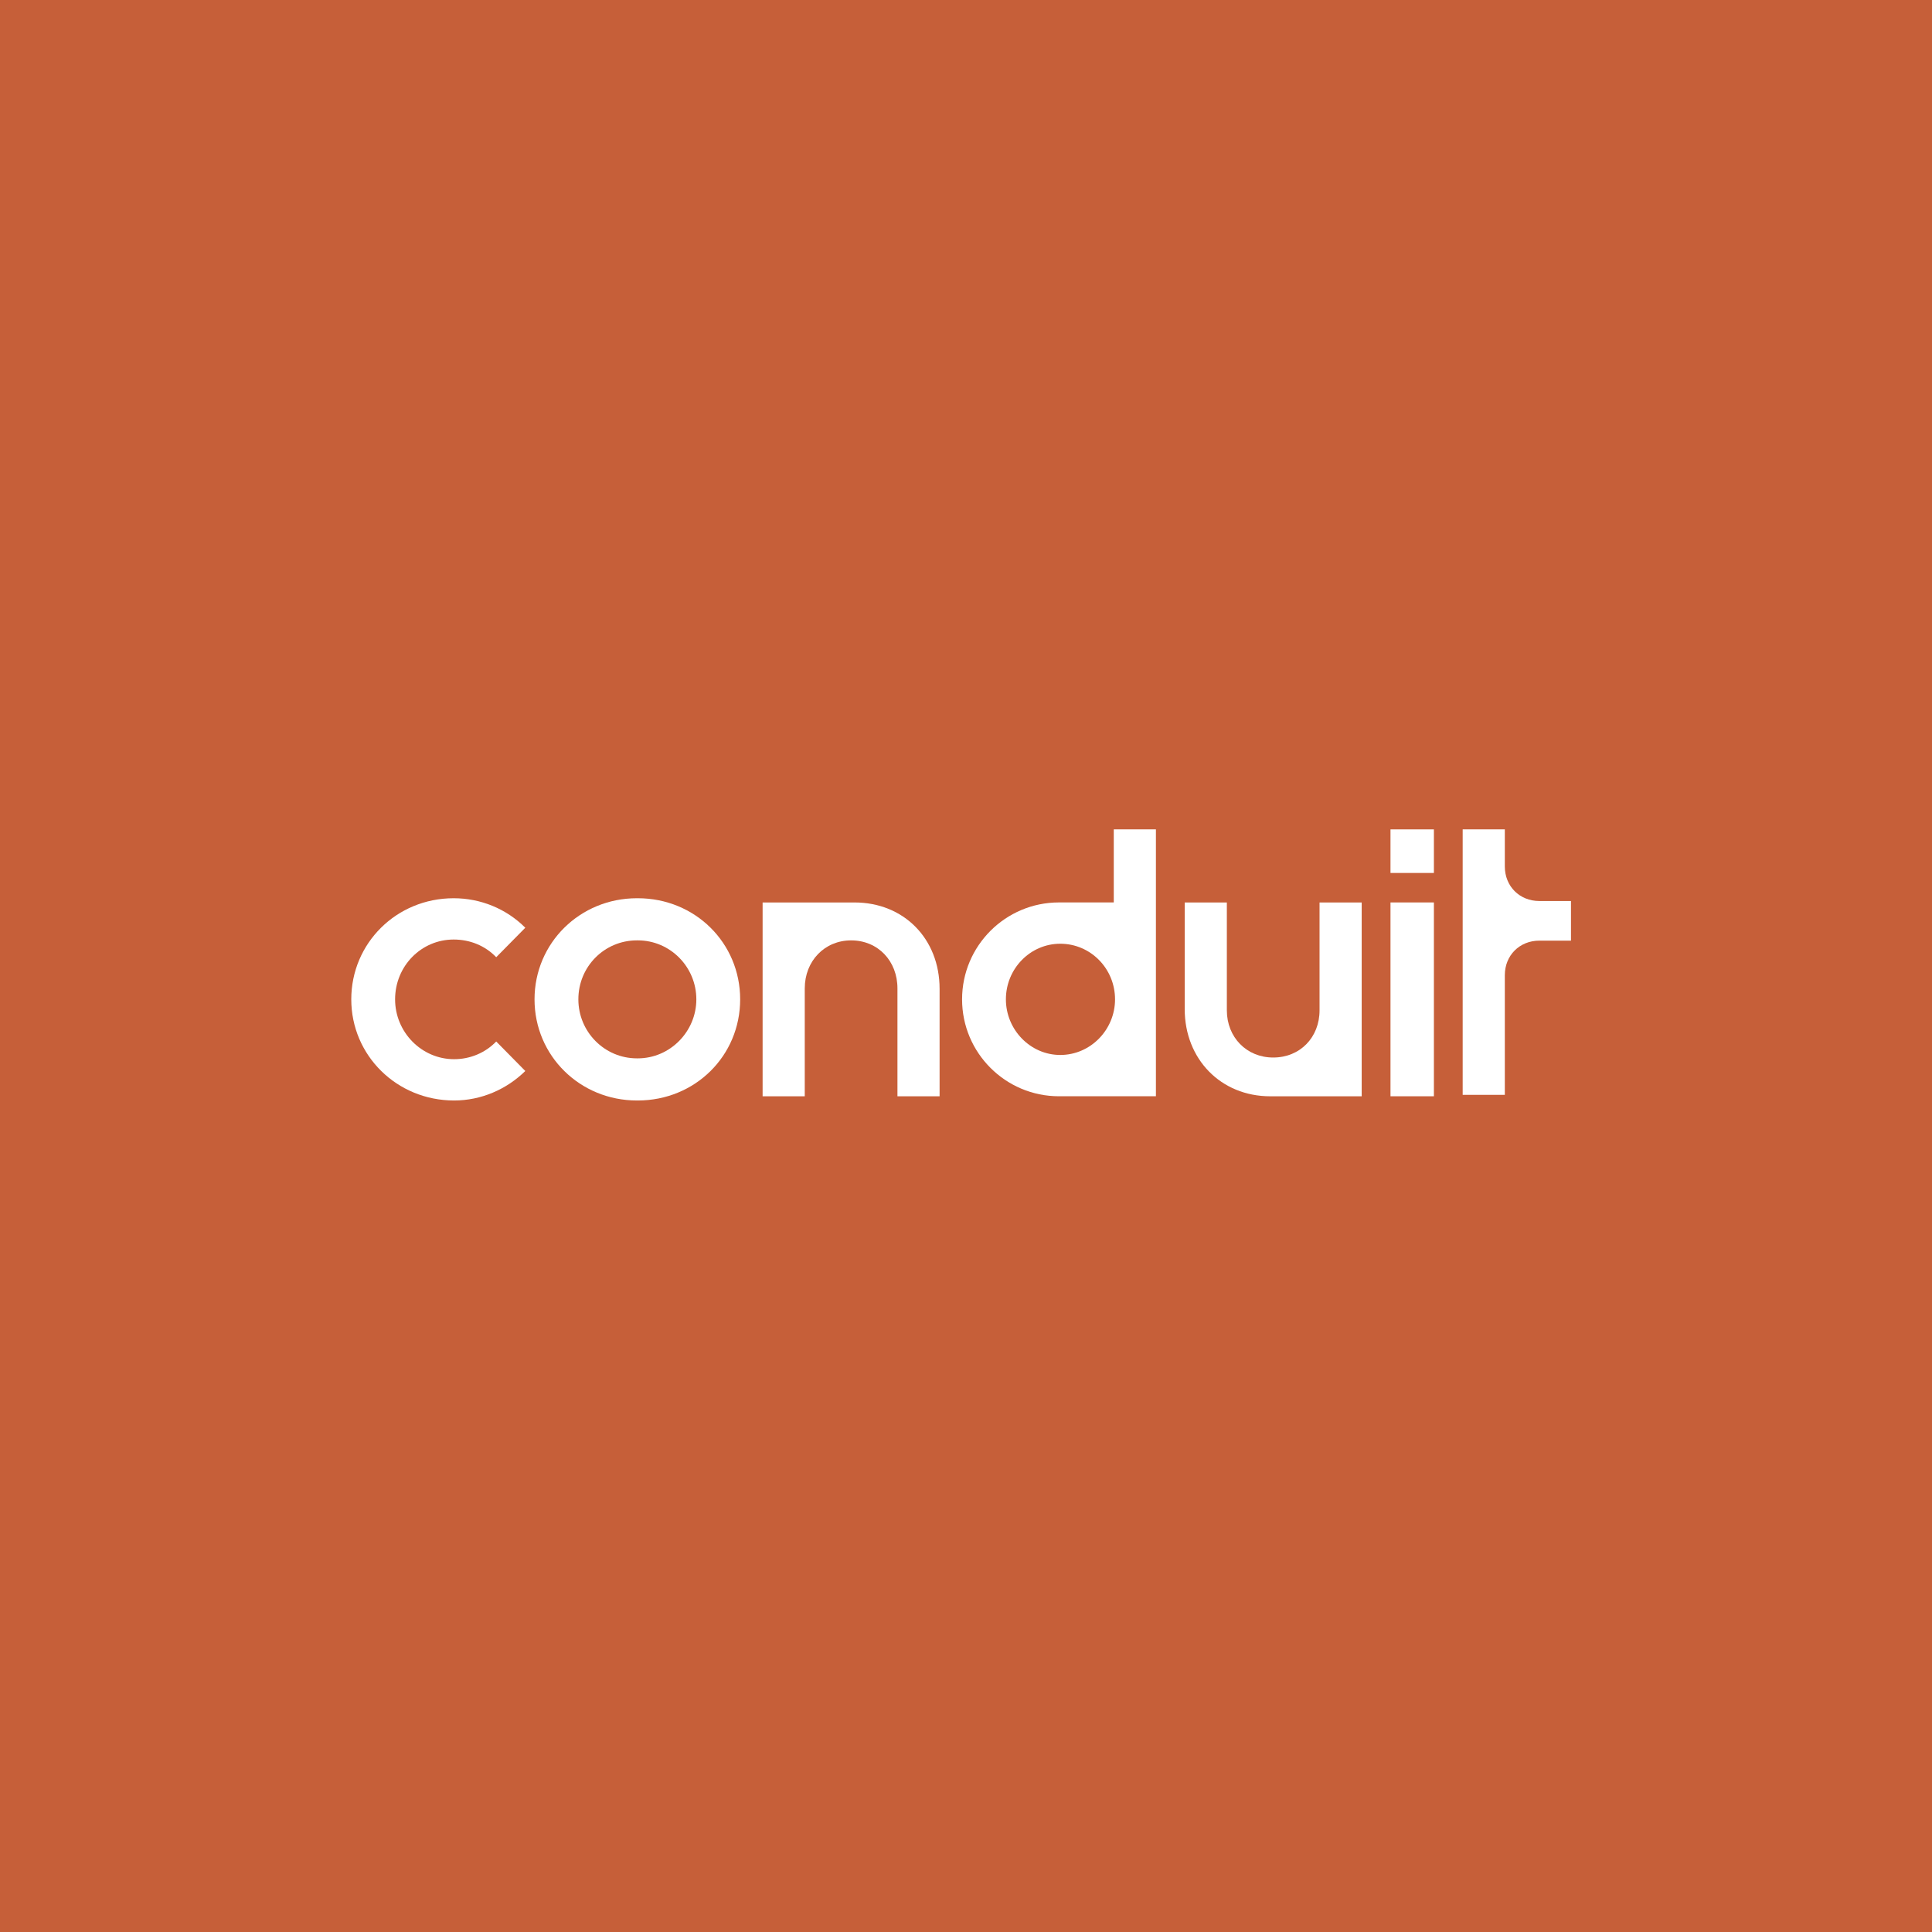 <svg width="198" height="198" viewBox="0 0 198 198" fill="none" xmlns="http://www.w3.org/2000/svg">
<rect width="198" height="198" fill="#C65F39"/>
<path d="M82.475 112.353H78.156V92.488H87.57C92.623 92.488 96.294 96.202 96.294 101.341V112.353H91.975V101.298C91.975 98.491 89.989 96.375 87.225 96.375C84.504 96.375 82.475 98.491 82.475 101.298V112.353Z" fill="white"/>
<path d="M65.362 112.783H65.275C59.445 112.783 54.781 108.206 54.781 102.419C54.781 96.632 59.445 92.055 65.275 92.055H65.362C71.235 92.055 75.855 96.632 75.855 102.419C75.855 108.206 71.235 112.783 65.362 112.783ZM65.275 108.465H65.362C68.687 108.465 71.364 105.701 71.364 102.419C71.364 99.094 68.687 96.373 65.362 96.373H65.275C61.95 96.373 59.273 99.051 59.273 102.419C59.273 105.744 61.95 108.465 65.275 108.465Z" fill="white"/>
<path d="M46.537 112.783C40.664 112.783 36 108.163 36 102.419C36 96.675 40.621 92.055 46.494 92.055C49.258 92.055 51.892 93.134 53.835 95.078L50.855 98.1C49.69 96.891 48.135 96.287 46.494 96.287C43.169 96.287 40.491 99.007 40.491 102.419C40.491 105.787 43.212 108.551 46.537 108.551C48.178 108.551 49.733 107.903 50.855 106.737L53.835 109.76C51.892 111.661 49.301 112.783 46.537 112.783Z" fill="white"/>
<path d="M149.902 112.206H154.221V99.942C154.221 97.912 155.732 96.401 157.762 96.401H161.001V92.341H157.762C155.732 92.341 154.221 90.83 154.221 88.8V85H149.902V88.8V99.942V112.206Z" fill="white"/>
<path d="M142.504 89.465H146.952V85H142.504V89.465Z" fill="white"/>
<path d="M142.504 112.351H146.952V92.486H142.504V112.351Z" fill="white"/>
<path d="M139.552 112.353H130.181C125.128 112.353 121.414 108.553 121.414 103.414V92.488H125.733V103.544C125.733 106.307 127.762 108.38 130.483 108.38C133.247 108.38 135.233 106.307 135.233 103.544V92.488H139.552V112.353Z" fill="white"/>
<path fill-rule="evenodd" clip-rule="evenodd" d="M114.144 85V92.485H108.53C103.046 92.485 98.598 96.933 98.598 102.418C98.598 107.902 103.046 112.35 108.53 112.35H118.463V85H114.144ZM114.274 102.418C114.274 105.527 111.769 108.118 108.66 108.118C105.594 108.118 103.089 105.527 103.089 102.418C103.089 99.265 105.594 96.718 108.66 96.718C111.769 96.718 114.274 99.265 114.274 102.418Z" fill="white"/>
</svg>
